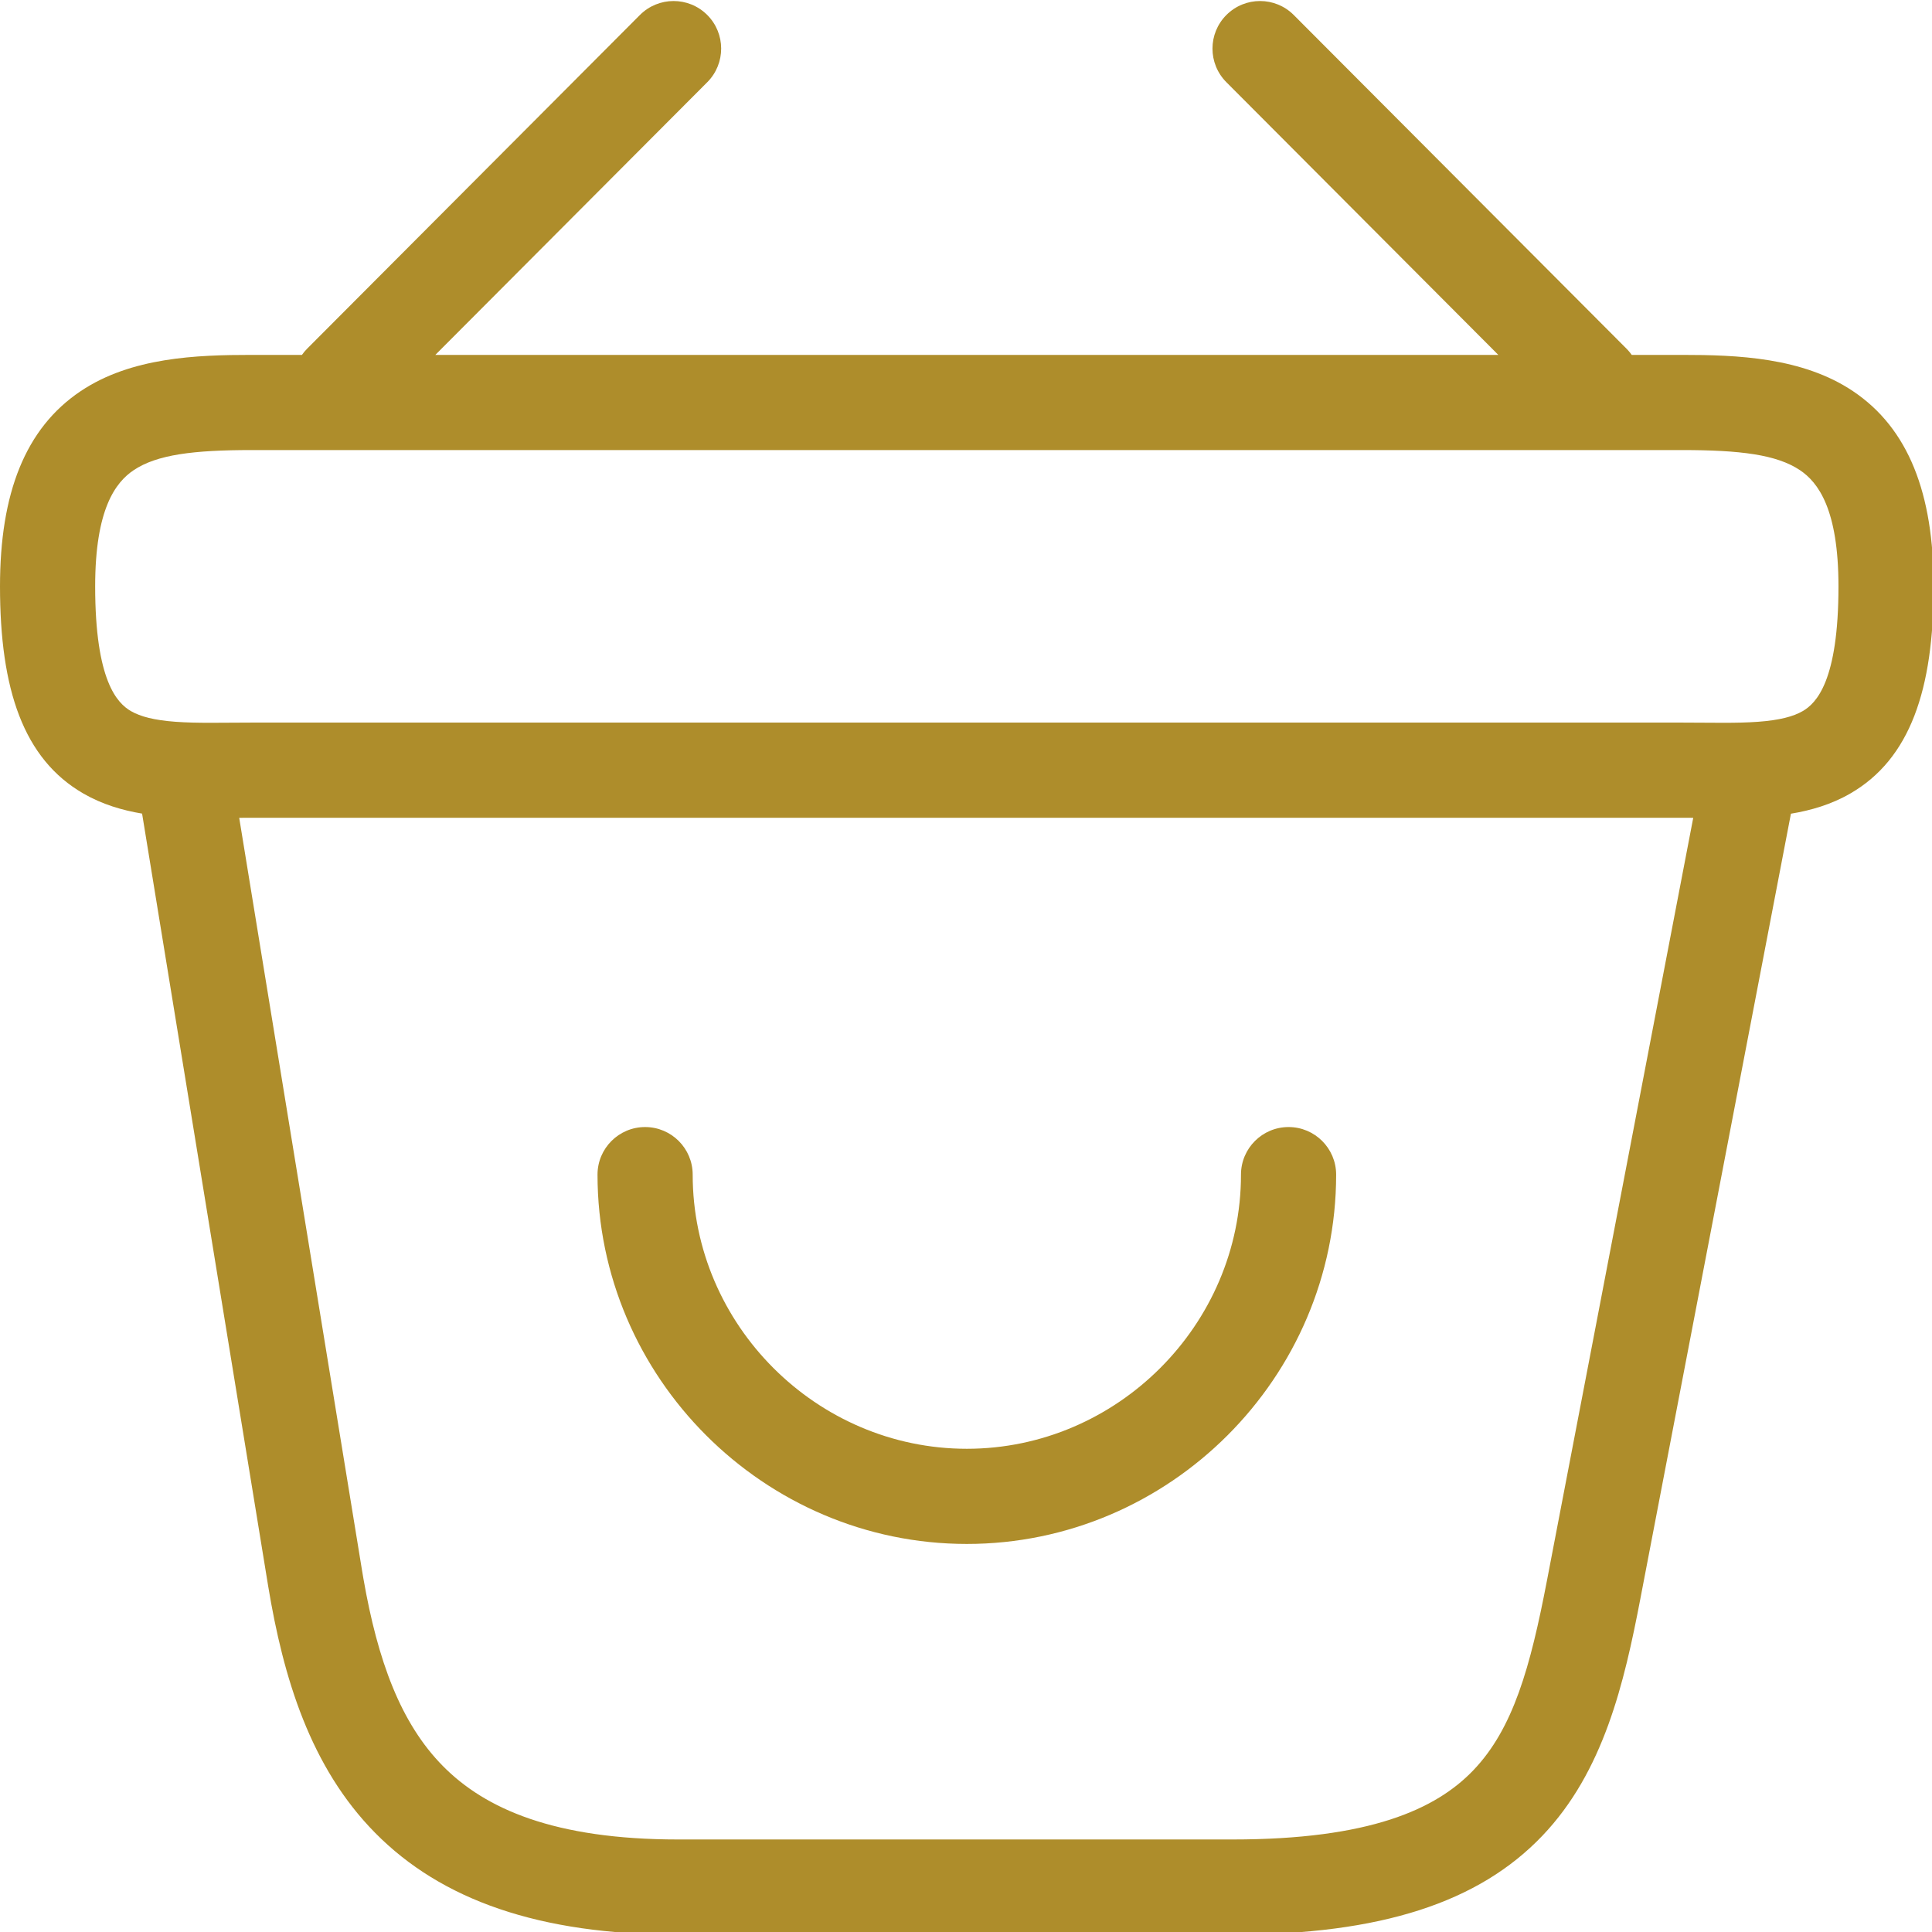 <svg width="300" height="300" viewBox="0 0 300 300" fill="none" xmlns="http://www.w3.org/2000/svg">
<g clip-path="url(#clip0_1237_3211)">
<path d="M190.444 2.316C193.334 -0.565 198.011 -0.559 200.893 2.33L252.563 54.144L252.825 54.419C253.024 54.64 253.206 54.87 253.373 55.108H261.177C269.728 55.108 279.878 55.48 287.716 60.729C296.349 66.511 300.253 76.628 300.253 91.043C300.253 107.061 296.615 117.855 287.294 123.227C284.338 124.93 281.174 125.844 278.094 126.35L254.731 248.163L254.732 248.164C252.194 261.421 249.01 275.088 239.492 285.062C229.658 295.367 214.502 300.411 191.38 300.411H105.309C83.697 300.411 68.538 295.021 58.265 284.618C48.2 274.425 43.993 260.548 41.637 246.265L41.635 246.252L22.064 126.335C19.015 125.827 15.885 124.913 12.96 123.227C3.639 117.855 0 107.06 0 91.043C0 76.628 3.904 66.511 12.537 60.729C20.375 55.479 30.525 55.108 39.076 55.108H46.884C47.122 54.77 47.391 54.447 47.692 54.144L99.363 2.33C102.245 -0.559 106.923 -0.565 109.812 2.316C112.701 5.197 112.707 9.875 109.826 12.764L67.599 55.108H232.657L190.43 12.764C187.549 9.875 187.555 5.197 190.444 2.316ZM37.144 126.991L56.217 243.86L56.428 245.107C58.654 257.896 62.213 267.585 68.779 274.235C75.349 280.888 86.097 285.633 105.309 285.633H191.38C212.649 285.633 222.972 280.97 228.803 274.861C234.95 268.42 237.619 258.963 240.219 245.385L240.22 245.383L262.925 126.99C262.331 126.986 261.747 126.98 261.177 126.98H39.076C38.447 126.98 37.801 126.986 37.144 126.991ZM200.088 175.008C204.168 175.008 207.475 178.317 207.476 182.397C207.476 213.883 181.615 239.743 150.129 239.743C118.643 239.742 92.782 213.883 92.782 182.397C92.782 178.317 96.091 175.008 100.171 175.008C104.251 175.008 107.559 178.317 107.56 182.397C107.56 205.722 126.804 224.966 150.129 224.966C173.454 224.966 192.699 205.722 192.699 182.397C192.699 178.317 196.008 175.008 200.088 175.008ZM39.076 69.885C30.072 69.885 24.377 70.584 20.761 73.006C17.939 74.896 14.777 79.054 14.777 91.043C14.777 105.714 18.205 109.195 20.338 110.424C21.8 111.267 23.927 111.833 27.26 112.078C30.693 112.33 34.339 112.203 39.076 112.203H261.177C265.914 112.203 269.56 112.33 272.993 112.078C276.327 111.833 278.453 111.267 279.916 110.424C282.049 109.195 285.477 105.714 285.477 91.043C285.476 79.054 282.315 74.896 279.493 73.006C275.876 70.584 270.182 69.885 261.177 69.885H39.076Z" fill="#AE8D2B"/>
</g>
<defs>
<clipPath id="clip0_1237_3211">
<rect width="300" height="300" fill="white"/>
</clipPath>
</defs>
</svg>

